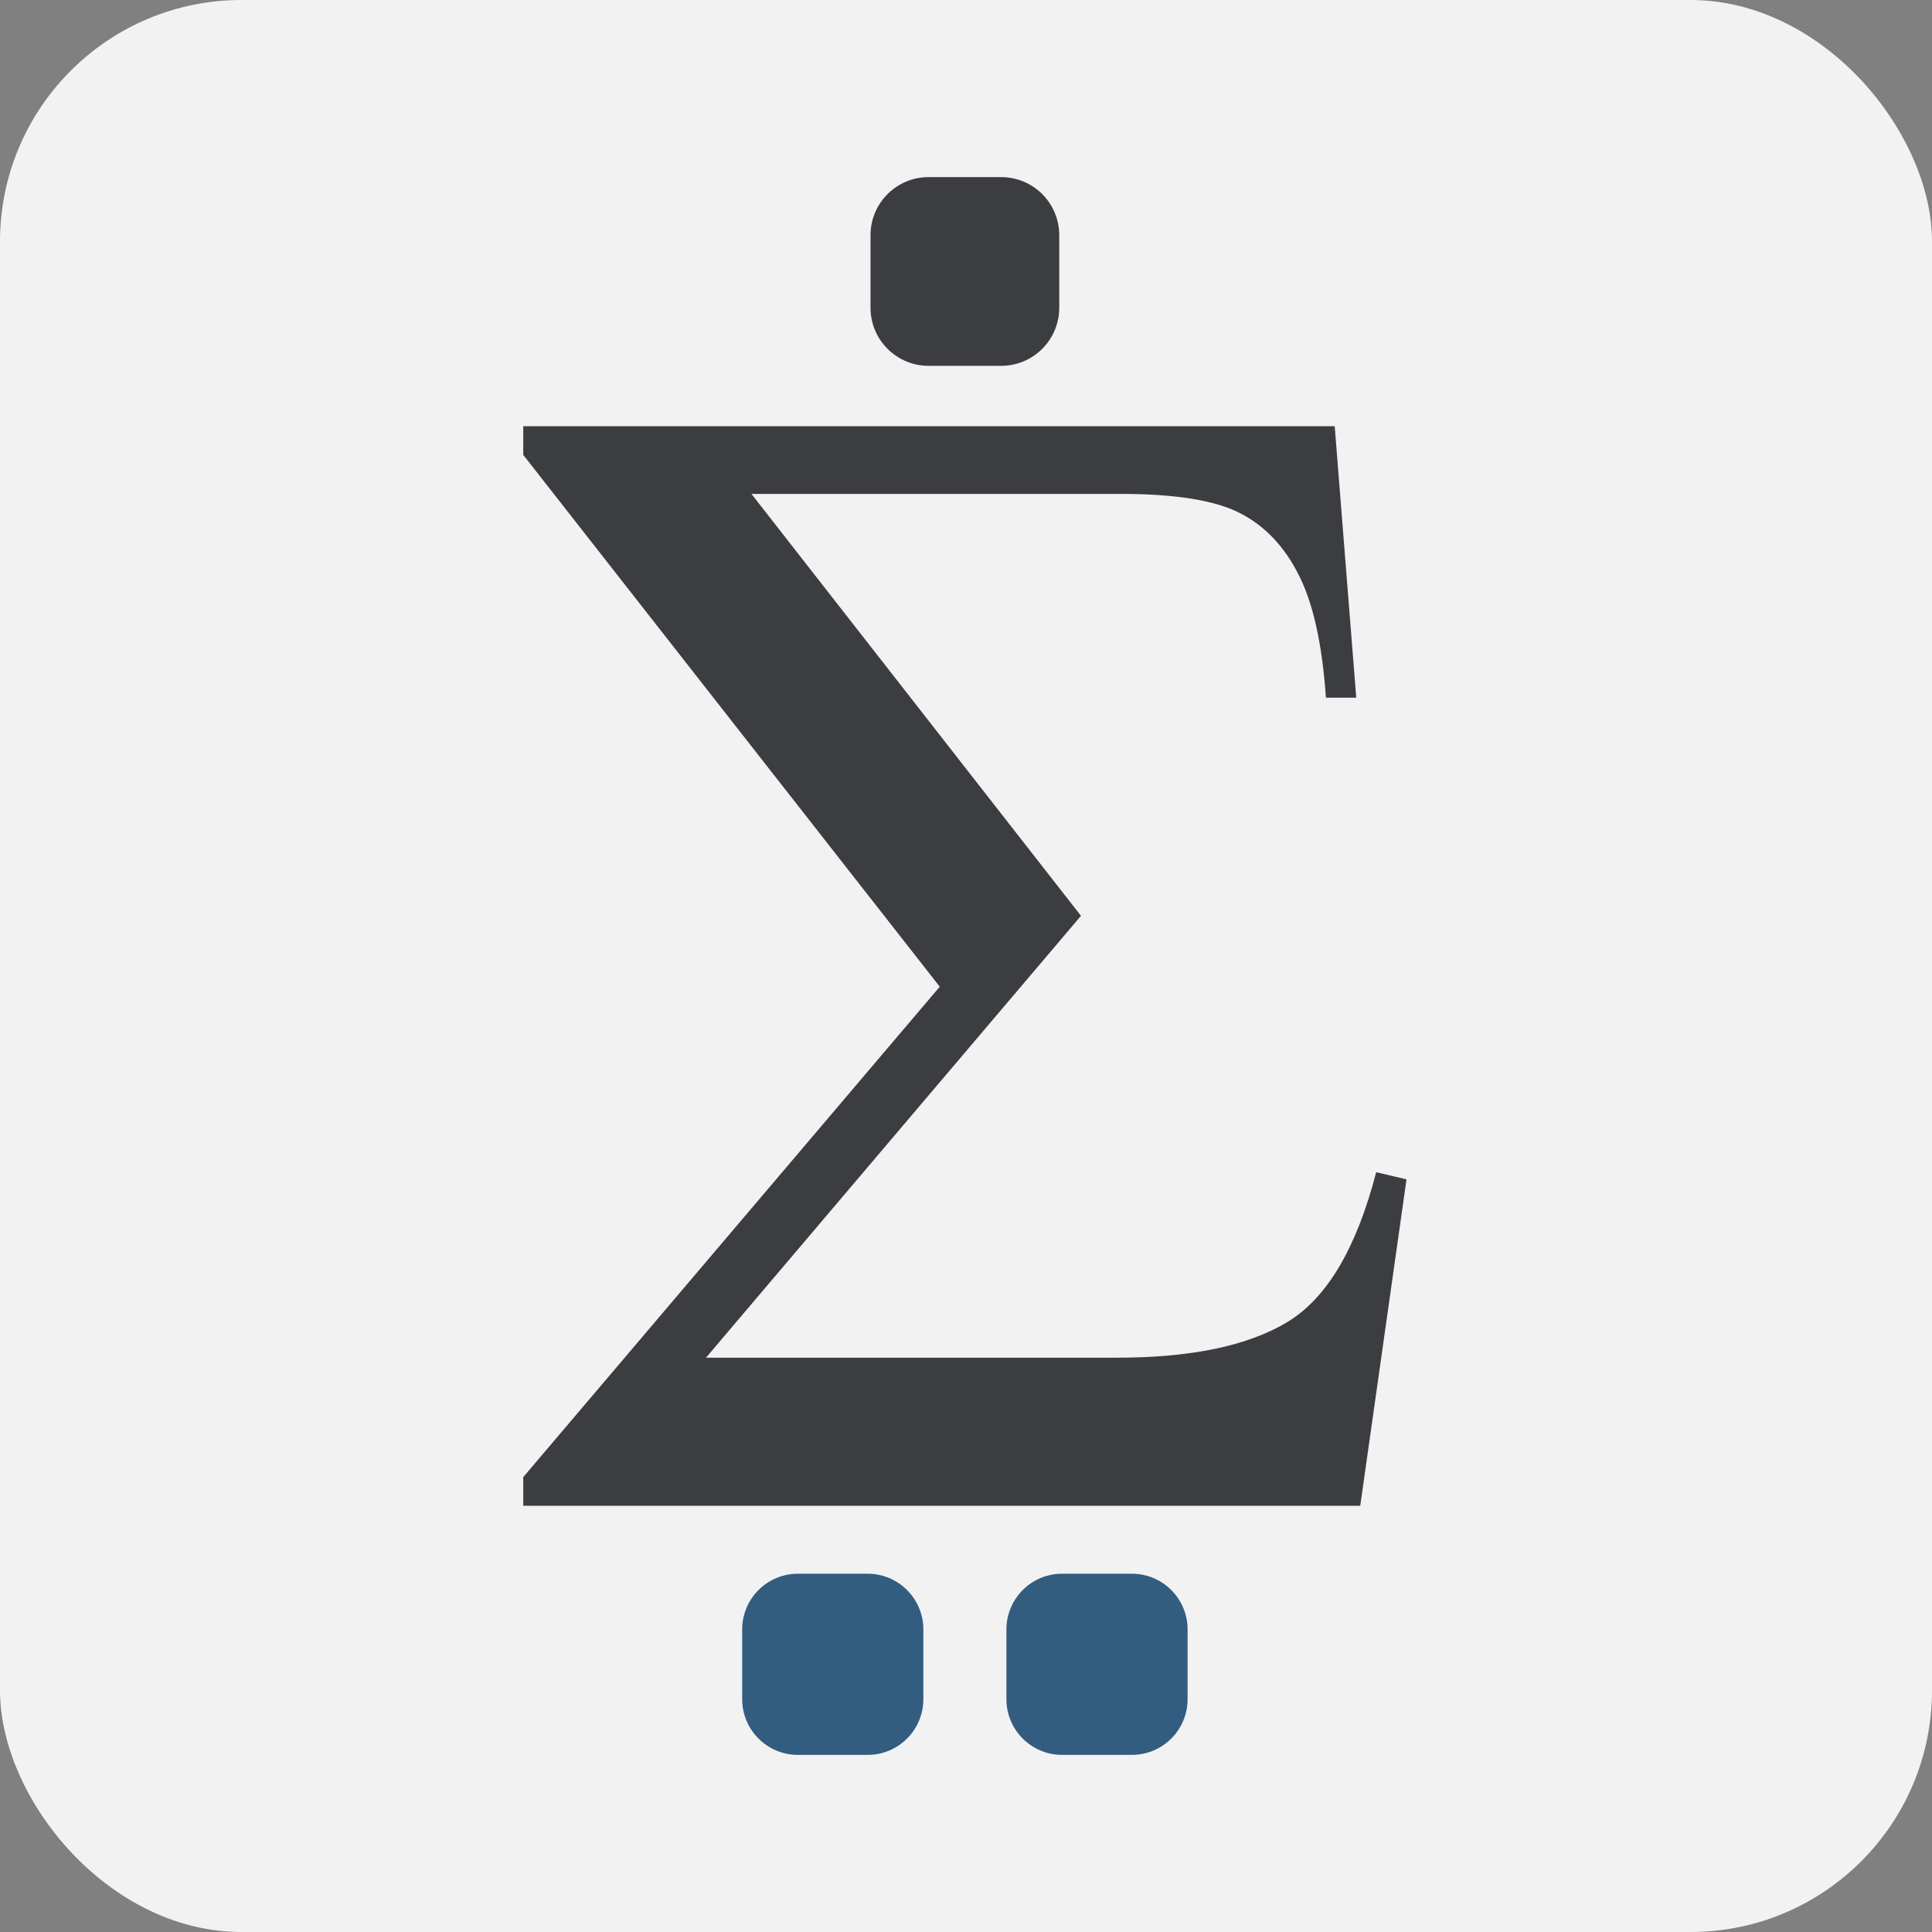 <svg xmlns="http://www.w3.org/2000/svg" width="240" height="240" viewBox="0 0 240 240" fill="none"><rect x="0" y="0" width="240" height="240" fill="#808080" stroke="none"/><rect width="240" height="240" rx="30" fill="#F2F2F2"></rect><path d="M108.139 29.214C108.139 25.23 111.368 22 115.353 22H124.37C128.354 22 131.584 25.23 131.584 29.214V38.231C131.584 42.215 128.354 45.445 124.37 45.445H115.353C111.368 45.445 108.139 42.215 108.139 38.231V29.214Z" fill="#3B3D40"></path><path d="M92.196 202.418C92.196 198.593 95.297 195.493 99.122 195.493H107.778C111.603 195.493 114.703 198.593 114.703 202.418V211.075C114.703 214.899 111.603 218 107.778 218H99.122C95.297 218 92.196 214.899 92.196 211.075V202.418Z" fill="#335C81"></path><path d="M125.02 202.418C125.02 198.593 128.12 195.493 131.945 195.493H140.601C144.426 195.493 147.527 198.593 147.527 202.418V211.075C147.527 214.899 144.426 218 140.601 218H131.945C128.12 218 125.02 214.899 125.02 211.075V202.418Z" fill="#335C81"></path><path d="M65 52.947H165.802L168.478 86.671H164.712C164.249 80.012 163.126 74.936 161.342 71.441C159.558 67.881 157.113 65.31 154.007 63.727C150.901 62.145 145.979 61.354 139.239 61.354H93.347L134.283 113.769L87.698 168.658H138.743C147.994 168.658 155.064 167.174 159.954 164.207C164.844 161.24 168.511 155.043 170.956 145.615L174.722 146.505L168.974 187.053H65V183.492L116.739 122.571L65 56.508V52.947Z" fill="#3B3D40"></path></svg>